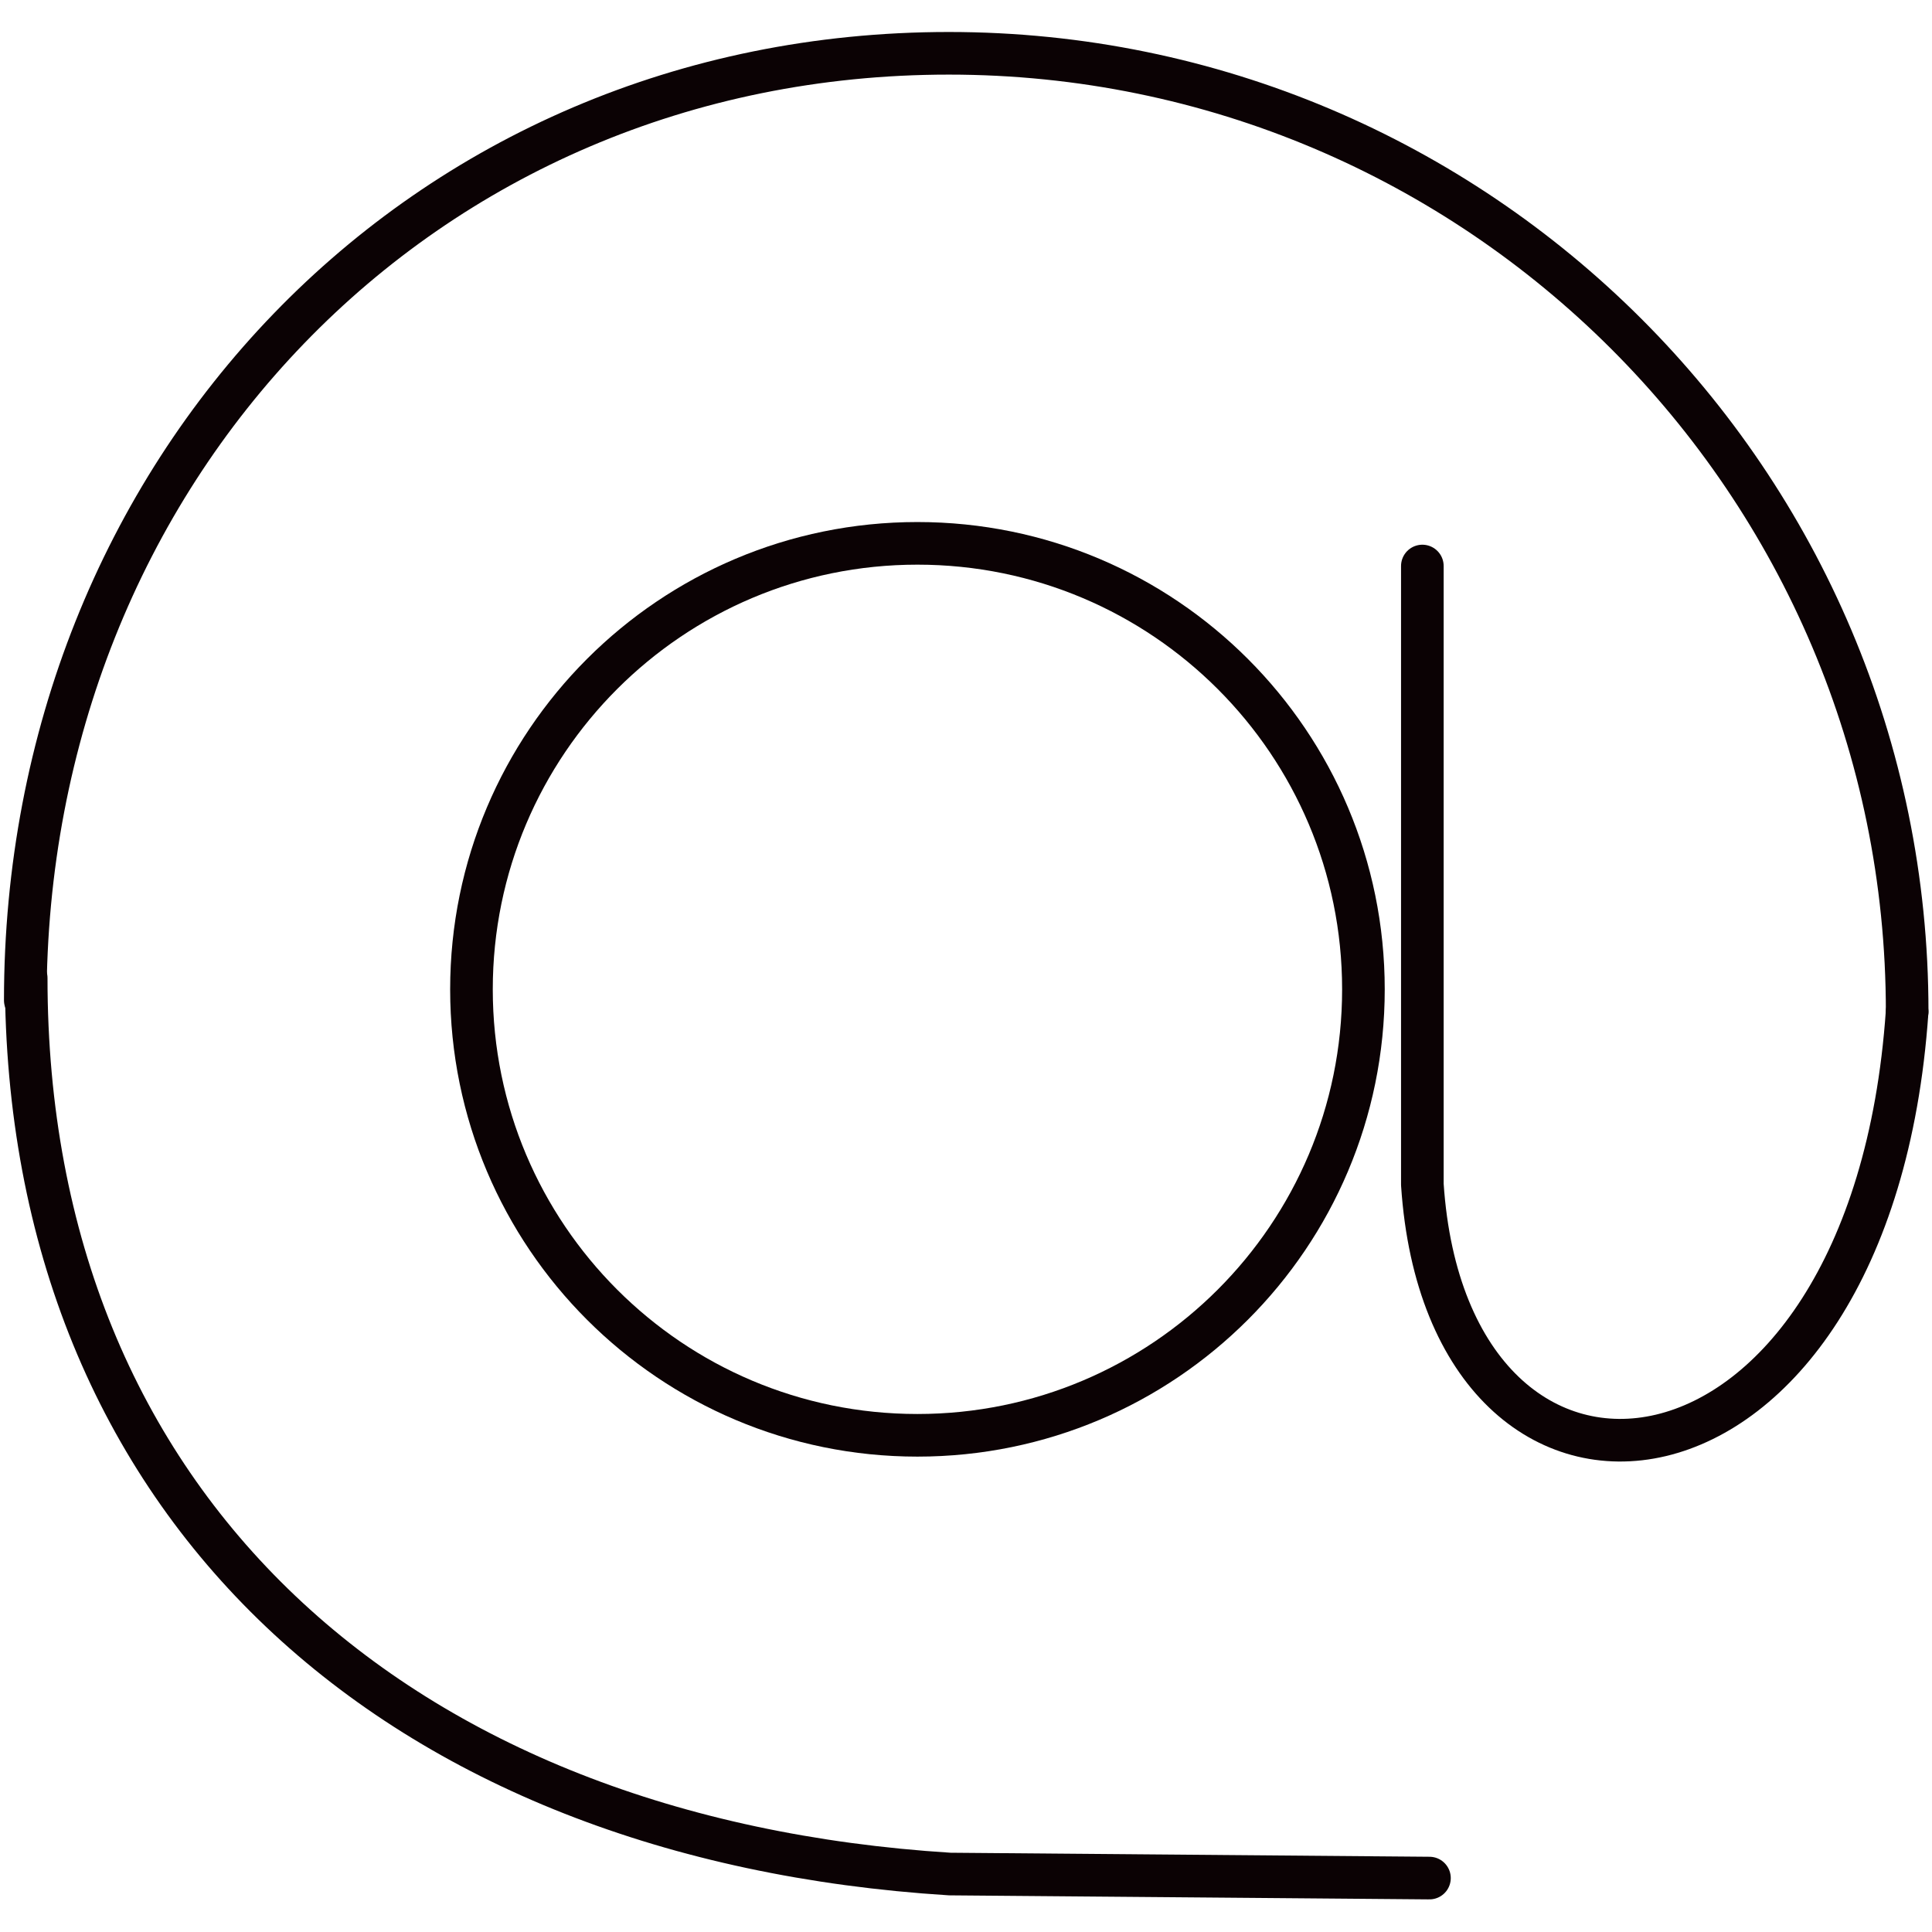 <svg width="34" height="34" viewBox="0 0 34 34" fill="none" xmlns="http://www.w3.org/2000/svg">
<g id="Group 755">
<path id="Vector" d="M0.445 17.604C0.445 8.301 7.396 0.938 16.699 0.938C26.002 0.938 33.563 8.481 33.563 17.802" stroke="#0B0204" stroke-width="0.75" stroke-miterlimit="10" stroke-linecap="round" stroke-linejoin="round"/>
<path id="Vector_2" d="M25.156 33.051L16.715 32.98C6.98 32.369 0.461 26.514 0.461 17.211" stroke="#0B0204" stroke-width="0.75" stroke-miterlimit="10" stroke-linecap="round" stroke-linejoin="round"/>
<path id="Vector_3" d="M16.145 25.259C20.48 25.259 23.994 21.745 23.994 17.411C23.994 13.076 20.48 9.562 16.145 9.562C11.811 9.562 8.297 13.076 8.297 17.411C8.297 21.745 11.811 25.259 16.145 25.259Z" stroke="#0B0204" stroke-width="0.75" stroke-miterlimit="10" stroke-linecap="round" stroke-linejoin="round"/>
<path id="Vector_4" d="M25.031 9.961V20.845C25.48 27.615 32.934 26.861 33.562 17.809" stroke="#0B0204" stroke-width="0.75" stroke-miterlimit="10" stroke-linecap="round" stroke-linejoin="round"/>
</g>
</svg>
